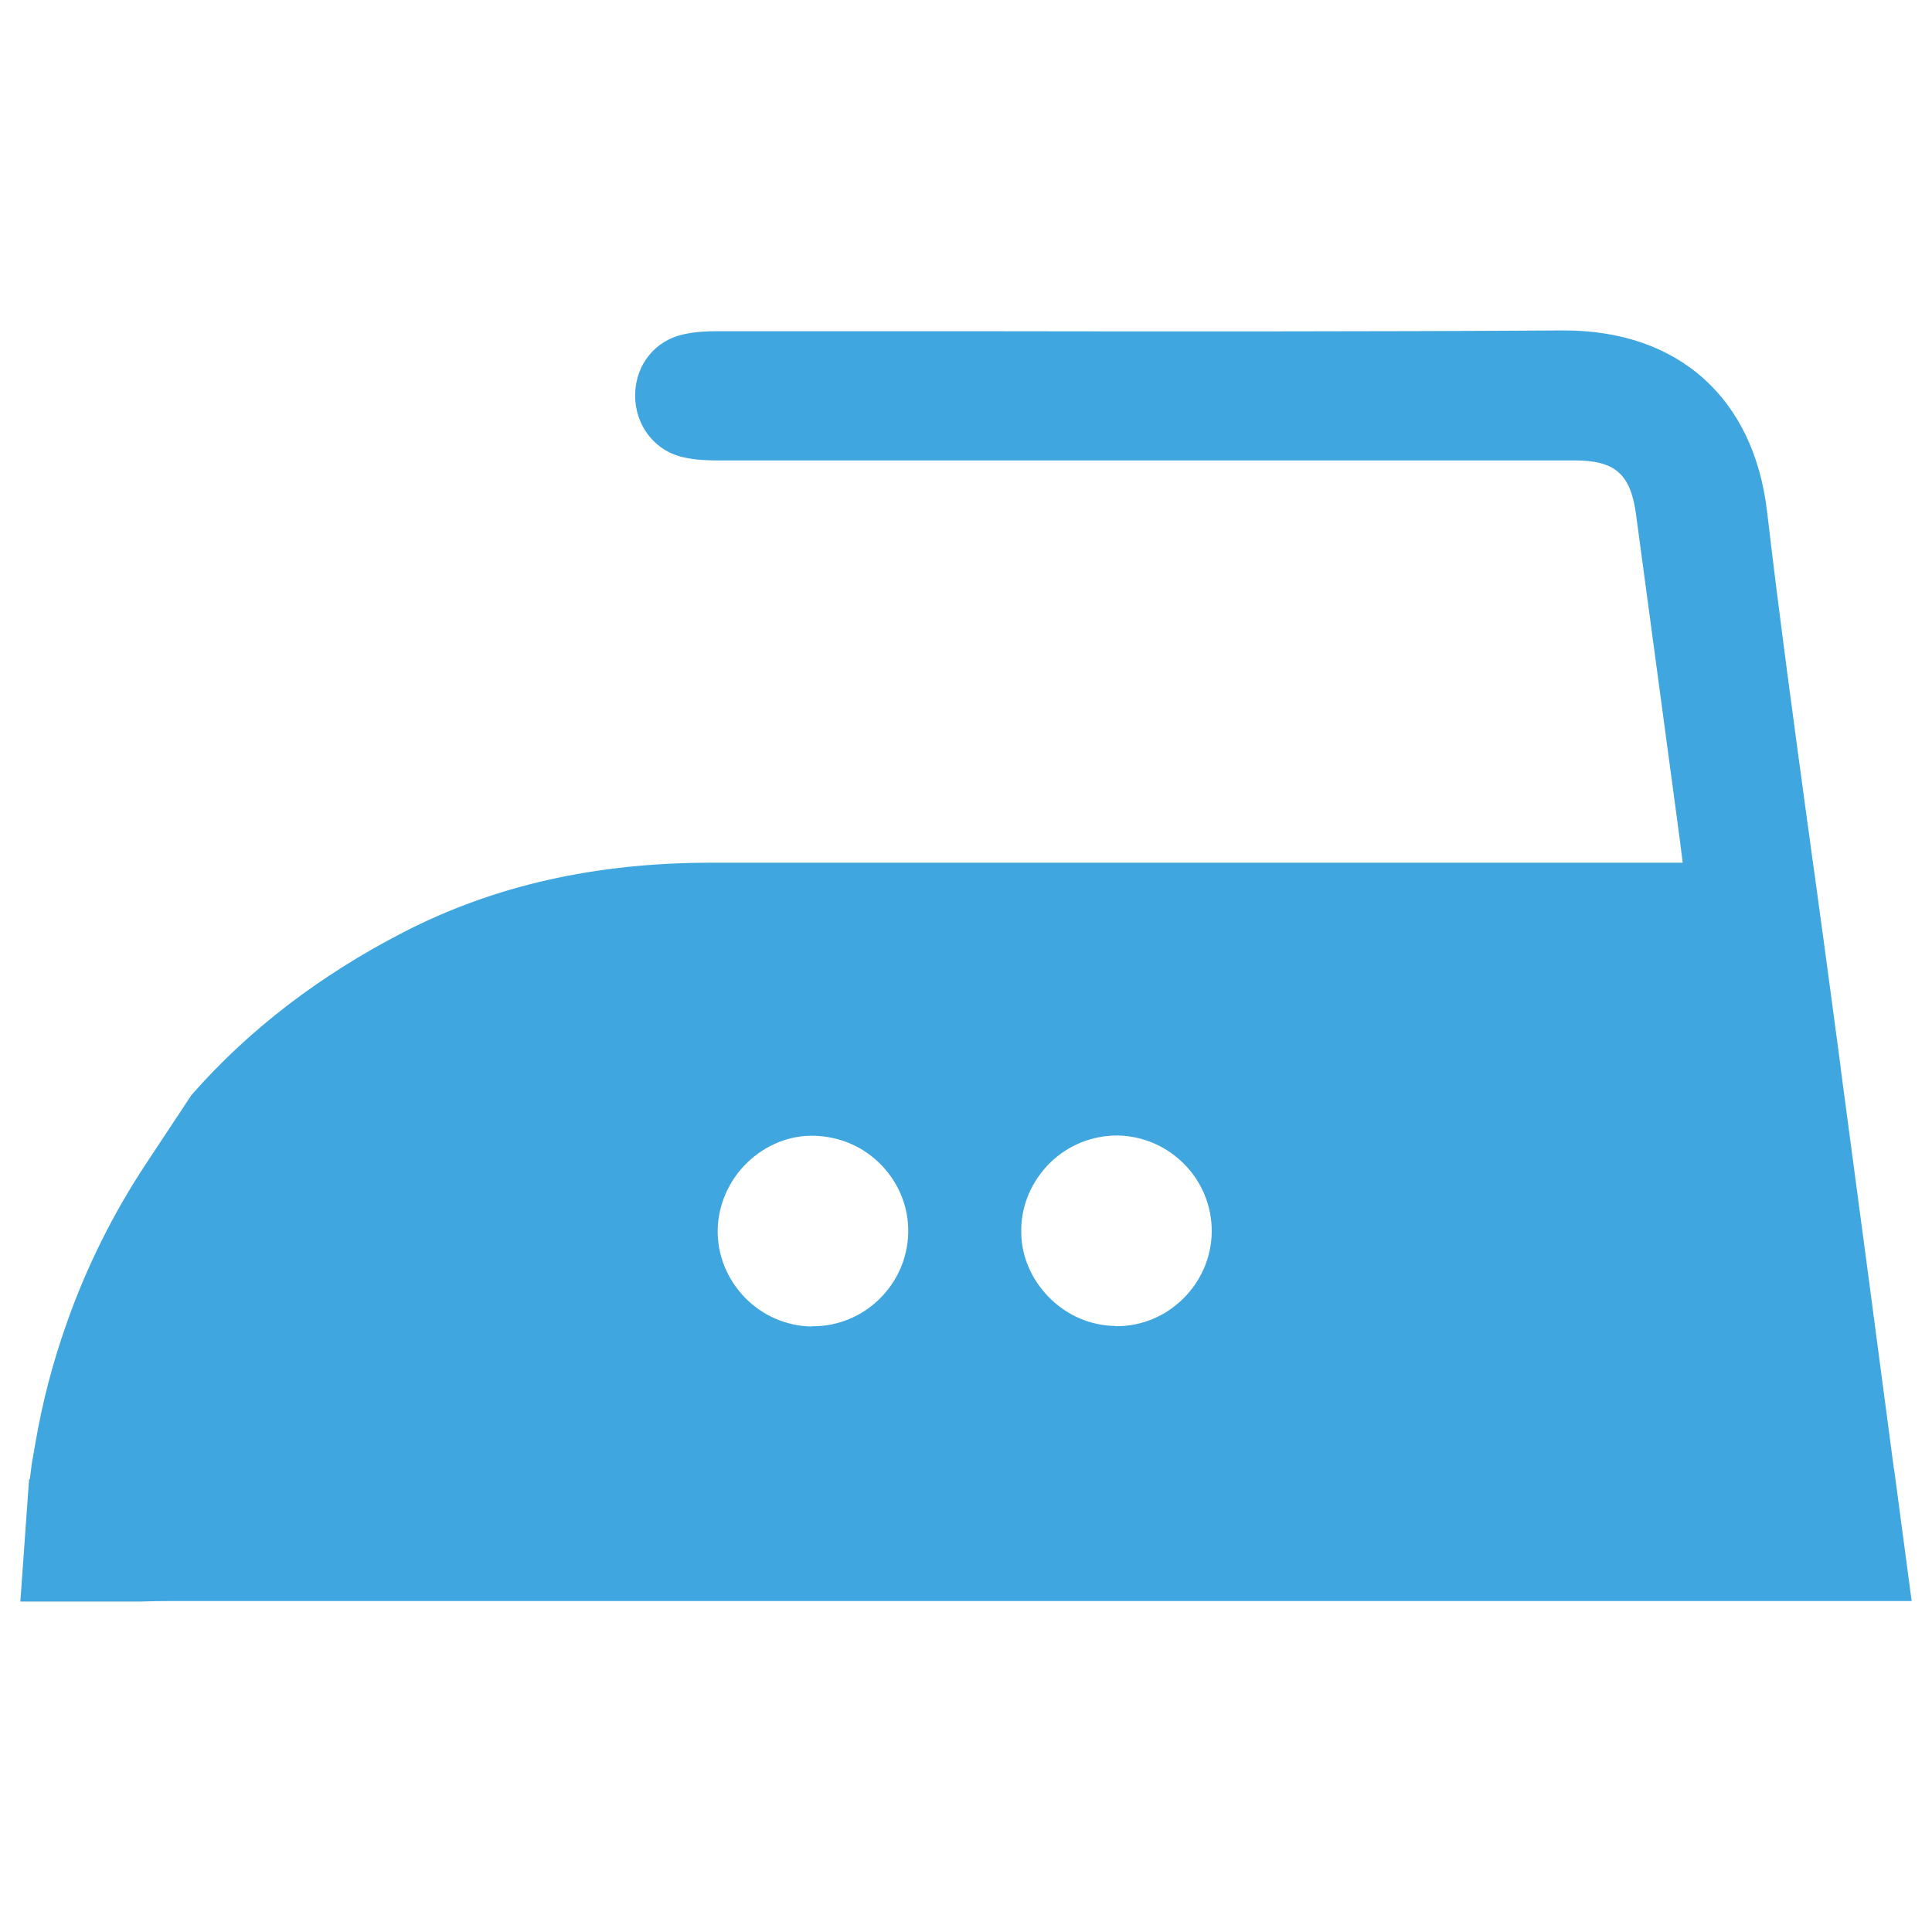 <?xml version="1.0" encoding="UTF-8"?> <svg xmlns="http://www.w3.org/2000/svg" width="32" height="32" viewBox="0 0 32 32" fill="none"><path fill-rule="evenodd" clip-rule="evenodd" d="M5.031 17.184C4.064 19.498 2.09 24.181 1.933 24.401L2.6 25.499L18.682 25.813H30.724L29.39 19.38L28.292 15.654H21.781H11.19L5.031 17.184ZM13.442 21.967H13.467C14.316 21.967 15.025 21.279 15.043 20.417C15.051 20.001 14.894 19.606 14.601 19.3C14.308 18.994 13.913 18.825 13.493 18.812C13.085 18.799 12.686 18.96 12.38 19.253C12.074 19.546 11.896 19.954 11.887 20.366C11.879 20.782 12.04 21.181 12.333 21.487C12.631 21.793 13.021 21.962 13.437 21.971L13.442 21.967ZM18.495 21.966H18.478V21.962C18.057 21.958 17.663 21.784 17.365 21.478C17.068 21.172 16.907 20.777 16.915 20.366C16.919 19.949 17.093 19.555 17.395 19.257C17.701 18.96 18.096 18.807 18.512 18.807C19.382 18.824 20.079 19.538 20.07 20.404C20.066 20.82 19.896 21.215 19.595 21.512C19.297 21.805 18.907 21.966 18.495 21.966Z" fill="#3FA6E0"></path><path fill-rule="evenodd" clip-rule="evenodd" d="M30.486 17.682L30.963 21.262L31.369 24.331H31.372L31.663 26.518H2.843C2.662 26.518 2.488 26.521 2.319 26.527H0.337L0.481 24.51L0.483 24.498C0.487 24.498 0.491 24.497 0.495 24.497L0.495 24.497C0.505 24.415 0.515 24.334 0.525 24.252L0.589 23.886C0.703 23.224 0.873 22.572 1.097 21.939L1.109 21.904C1.436 20.978 1.876 20.095 2.418 19.276L3.17 18.139C4.107 17.069 5.28 16.163 6.686 15.439C8.189 14.666 9.858 14.289 11.79 14.289H22.244H27.871C27.841 14.046 27.811 13.821 27.781 13.596L27.098 8.522C27.009 7.855 26.754 7.626 26.083 7.626H11.883C11.73 7.626 11.531 7.622 11.323 7.575C10.839 7.469 10.512 7.04 10.52 6.53C10.529 6.038 10.851 5.639 11.323 5.537C11.535 5.49 11.743 5.486 11.883 5.486H16.168C19.166 5.49 22.558 5.494 25.904 5.473C27.803 5.473 29.047 6.594 29.268 8.471C29.473 10.223 29.713 11.982 29.946 13.693L29.947 13.694L30.015 14.195L30.053 14.463C30.159 15.227 30.261 15.987 30.363 16.751L30.488 17.681L30.486 17.682ZM10.308 16.539C10.805 16.471 11.246 16.437 11.654 16.437C15.679 16.433 19.705 16.429 23.73 16.433H28.164L29.217 24.323H2.673L2.681 24.276L2.688 24.234L2.688 24.234C2.749 23.854 2.808 23.49 2.902 23.142C3.819 19.635 6.728 17.044 10.308 16.543V16.539Z" fill="#3FA6E0"></path></svg> 